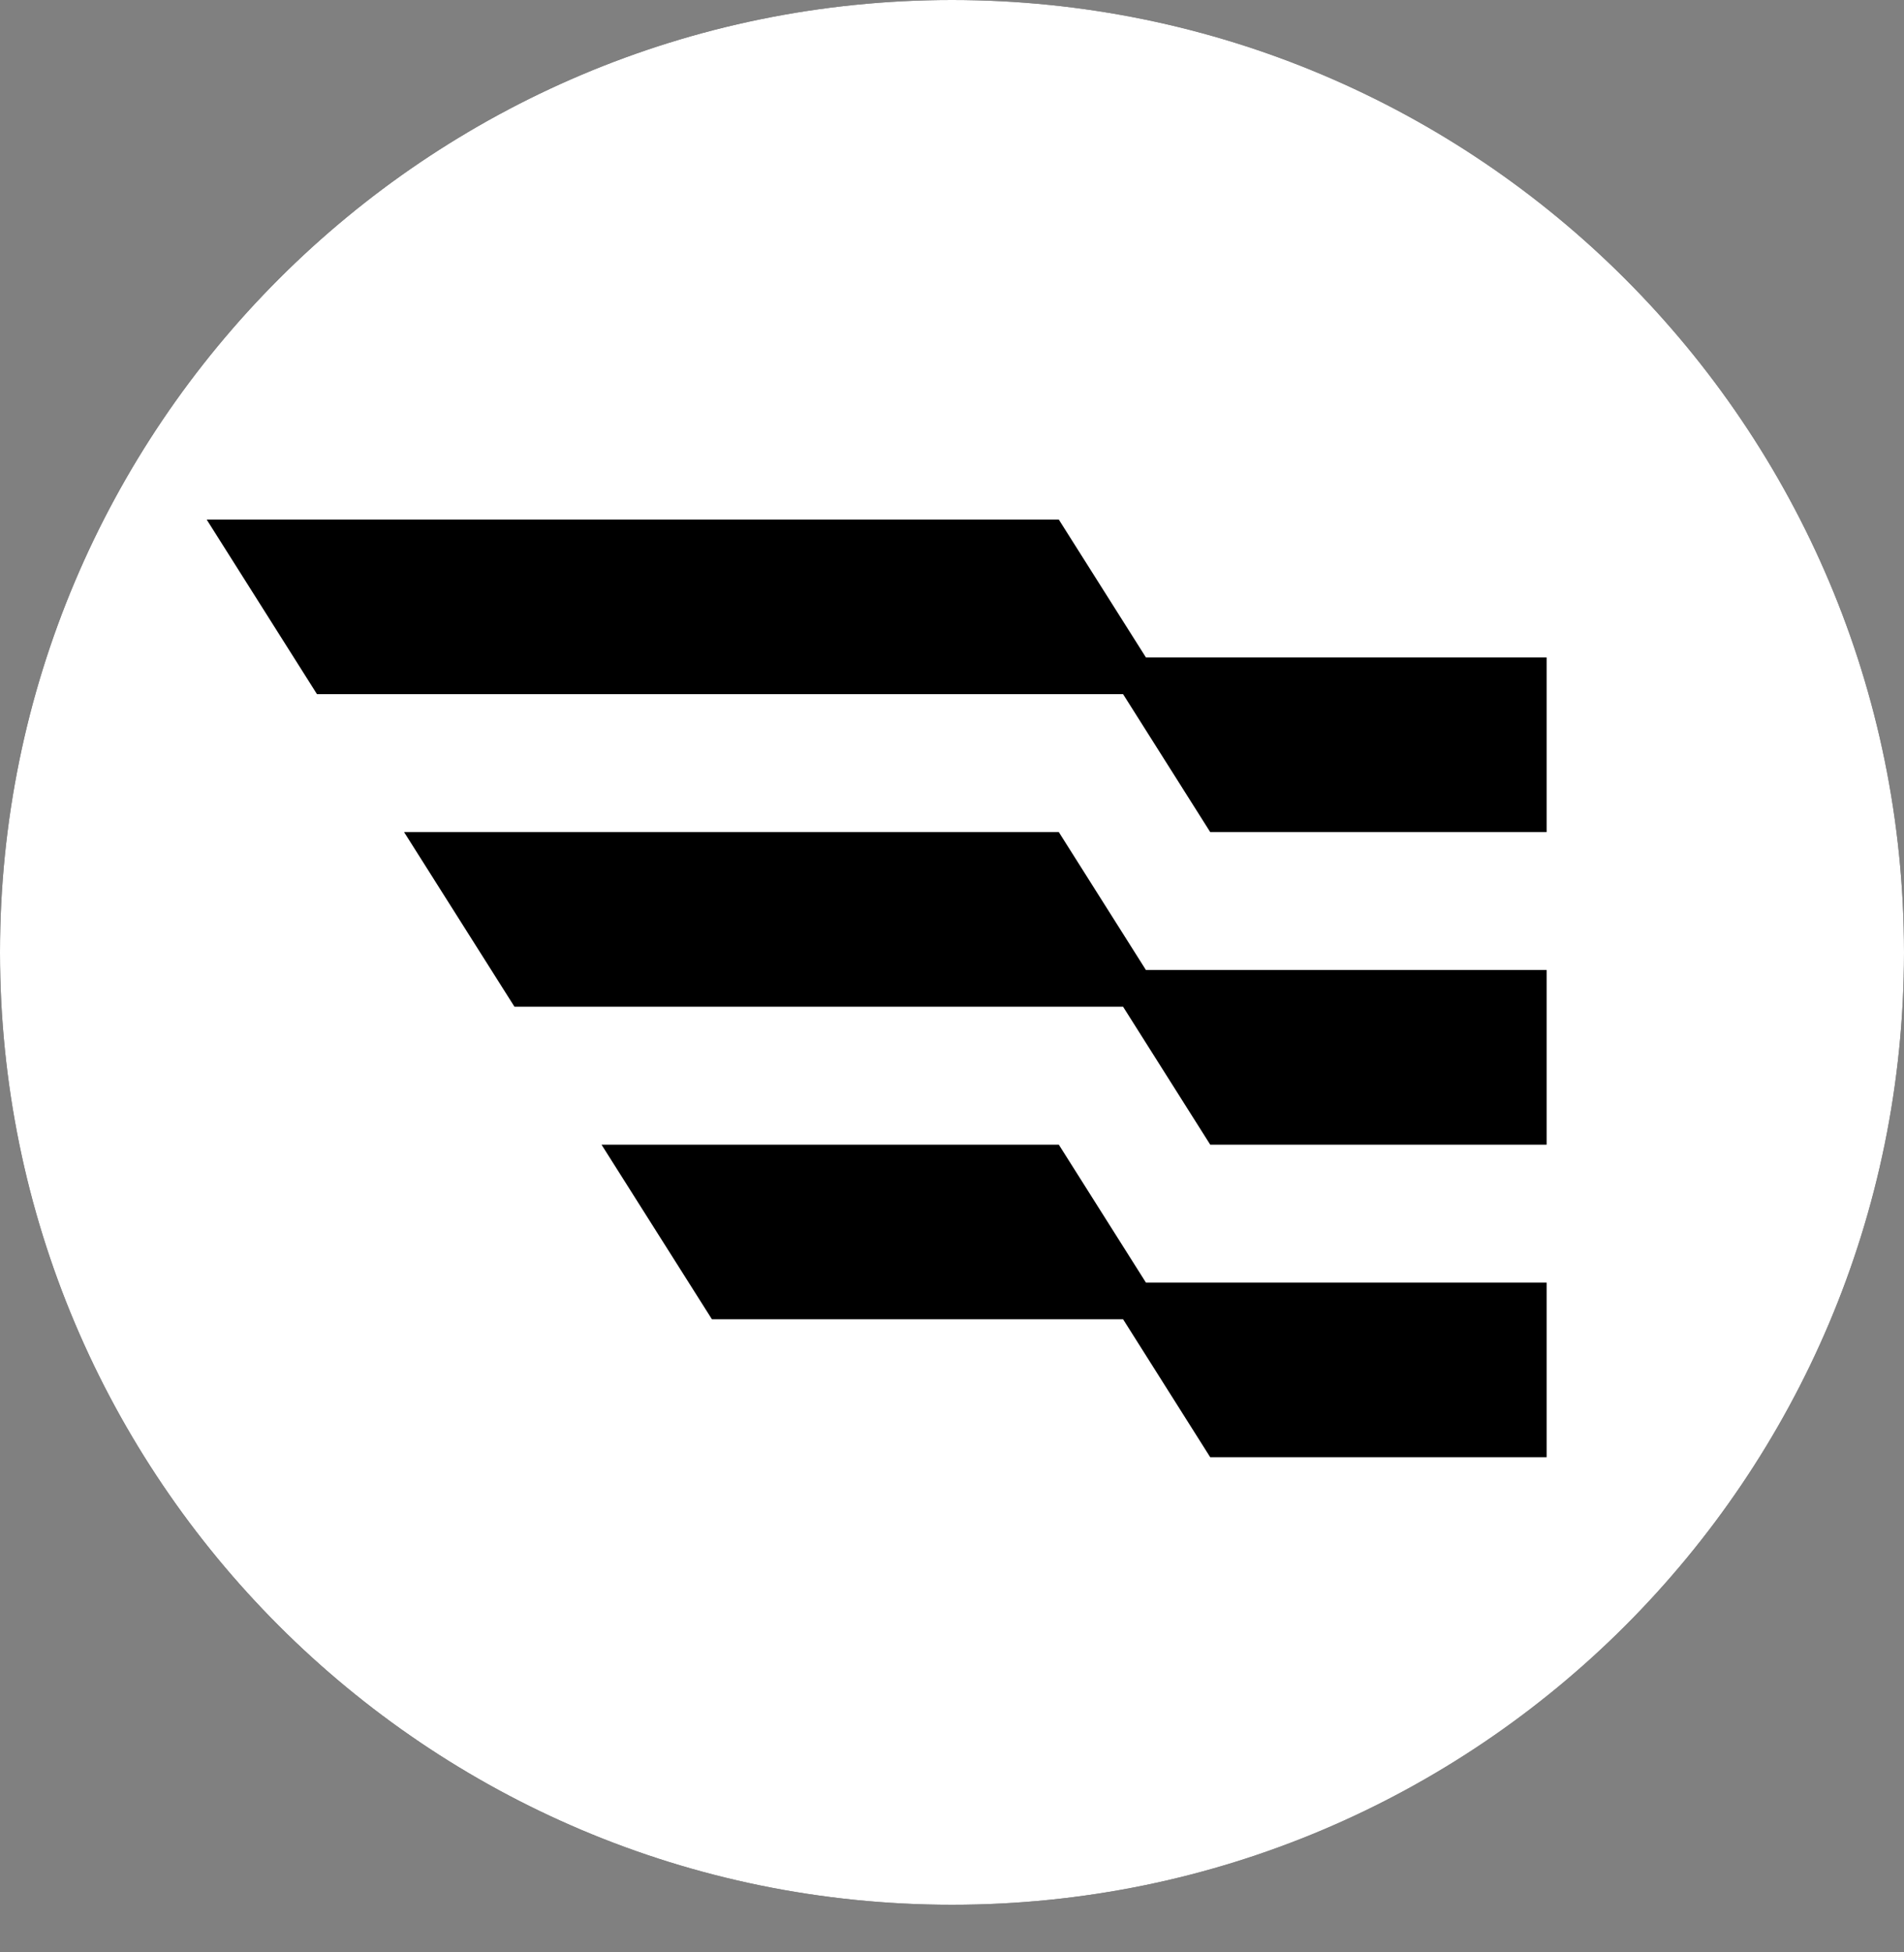 <svg width="40" height="41" viewBox="0 0 40 41" fill="none" xmlns="http://www.w3.org/2000/svg">
<rect x="0" y="0" width="40" height="41" fill="#808080" stroke="none"/>
<path d="M20 40C31.046 40 40 31.046 40 20C40 8.954 31.046 0 20 0C8.954 0 0 8.954 0 20C0 31.046 8.954 40 20 40Z" fill="black"/>
<path d="M20 0C8.955 0 0 8.955 0 20C0 31.045 8.955 40 20 40C31.045 40 40 31.047 40 20C40 8.953 31.045 0 20 0ZM32.492 30.602H25.425L23.594 27.704H14.956L12.637 24.038H22.244L24.074 26.934H32.492V30.602ZM32.492 24.038H25.425L23.594 21.141H10.808L8.489 17.474H22.244L24.074 20.37H32.492V24.038ZM32.492 17.474H25.425L23.594 14.577H6.659L4.342 10.911H22.244L24.074 13.806H32.492V17.474Z" fill="white"/>
</svg>
